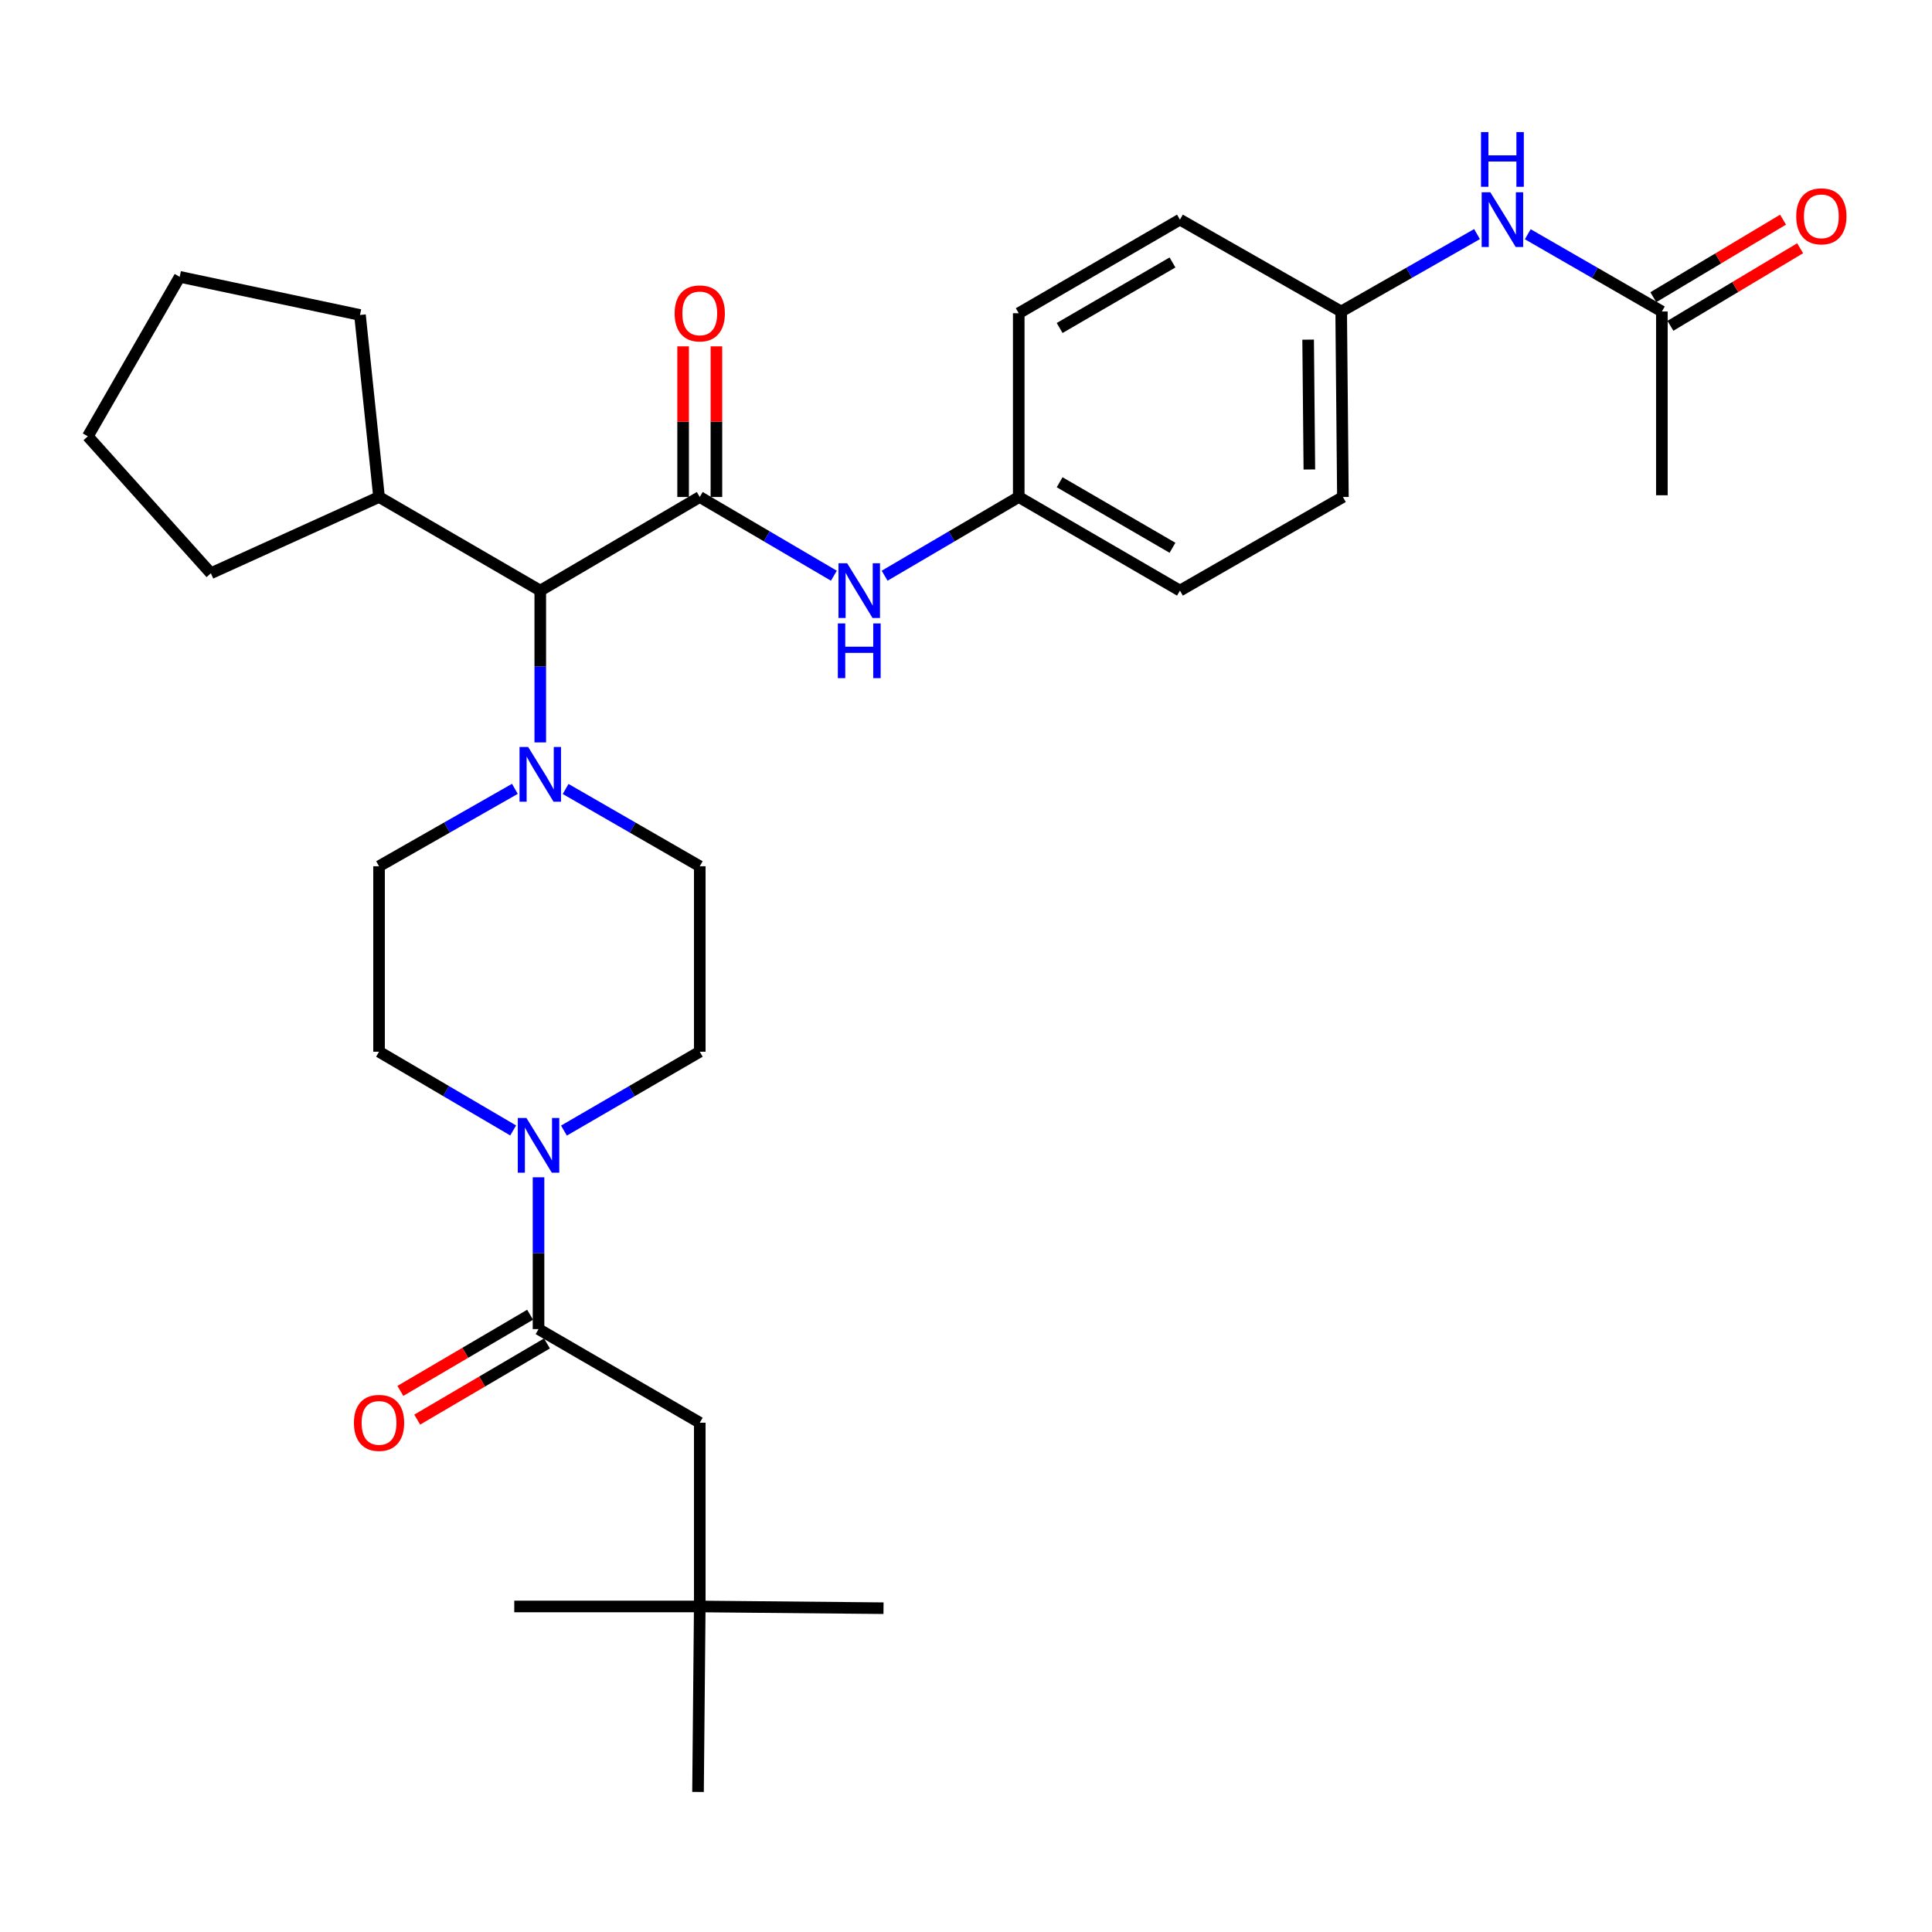 <?xml version='1.0' encoding='iso-8859-1'?>
<svg version='1.1' baseProfile='full'
              xmlns='http://www.w3.org/2000/svg'
                      xmlns:rdkit='http://www.rdkit.org/xml'
                      xmlns:xlink='http://www.w3.org/1999/xlink'
                  xml:space='preserve'
width='1000px' height='1000px' viewBox='0 0 1000 1000'>
<!-- END OF HEADER -->
<rect style='opacity:1.0;fill:#FFFFFF;stroke:none' width='1000' height='1000' x='0' y='0'> </rect>
<path class='bond-0' d='M 265.611,585.118 L 230.903,564.745' style='fill:none;fill-rule:evenodd;stroke:#0000FF;stroke-width:6px;stroke-linecap:butt;stroke-linejoin:miter;stroke-opacity:1' />
<path class='bond-0' d='M 230.903,564.745 L 196.194,544.371' style='fill:none;fill-rule:evenodd;stroke:#000000;stroke-width:6px;stroke-linecap:butt;stroke-linejoin:miter;stroke-opacity:1' />
<path class='bond-1' d='M 278.744,609.365 L 278.744,648.652' style='fill:none;fill-rule:evenodd;stroke:#0000FF;stroke-width:6px;stroke-linecap:butt;stroke-linejoin:miter;stroke-opacity:1' />
<path class='bond-1' d='M 278.744,648.652 L 278.744,687.939' style='fill:none;fill-rule:evenodd;stroke:#000000;stroke-width:6px;stroke-linecap:butt;stroke-linejoin:miter;stroke-opacity:1' />
<path class='bond-2' d='M 291.897,585.19 L 327.046,564.78' style='fill:none;fill-rule:evenodd;stroke:#0000FF;stroke-width:6px;stroke-linecap:butt;stroke-linejoin:miter;stroke-opacity:1' />
<path class='bond-2' d='M 327.046,564.78 L 362.195,544.371' style='fill:none;fill-rule:evenodd;stroke:#000000;stroke-width:6px;stroke-linecap:butt;stroke-linejoin:miter;stroke-opacity:1' />
<path class='bond-3' d='M 362.195,831.507 L 362.195,736.395' style='fill:none;fill-rule:evenodd;stroke:#000000;stroke-width:6px;stroke-linecap:butt;stroke-linejoin:miter;stroke-opacity:1' />
<path class='bond-4' d='M 362.195,831.507 L 361.295,927.51' style='fill:none;fill-rule:evenodd;stroke:#000000;stroke-width:6px;stroke-linecap:butt;stroke-linejoin:miter;stroke-opacity:1' />
<path class='bond-5' d='M 362.195,831.507 L 457.307,832.398' style='fill:none;fill-rule:evenodd;stroke:#000000;stroke-width:6px;stroke-linecap:butt;stroke-linejoin:miter;stroke-opacity:1' />
<path class='bond-6' d='M 362.195,831.507 L 266.183,831.507' style='fill:none;fill-rule:evenodd;stroke:#000000;stroke-width:6px;stroke-linecap:butt;stroke-linejoin:miter;stroke-opacity:1' />
<path class='bond-7' d='M 274.382,680.508 L 240.804,700.218' style='fill:none;fill-rule:evenodd;stroke:#000000;stroke-width:6px;stroke-linecap:butt;stroke-linejoin:miter;stroke-opacity:1' />
<path class='bond-7' d='M 240.804,700.218 L 207.225,719.928' style='fill:none;fill-rule:evenodd;stroke:#FF0000;stroke-width:6px;stroke-linecap:butt;stroke-linejoin:miter;stroke-opacity:1' />
<path class='bond-7' d='M 283.107,695.37 L 249.528,715.081' style='fill:none;fill-rule:evenodd;stroke:#000000;stroke-width:6px;stroke-linecap:butt;stroke-linejoin:miter;stroke-opacity:1' />
<path class='bond-7' d='M 249.528,715.081 L 215.949,734.791' style='fill:none;fill-rule:evenodd;stroke:#FF0000;stroke-width:6px;stroke-linecap:butt;stroke-linejoin:miter;stroke-opacity:1' />
<path class='bond-8' d='M 278.744,687.939 L 362.195,736.395' style='fill:none;fill-rule:evenodd;stroke:#000000;stroke-width:6px;stroke-linecap:butt;stroke-linejoin:miter;stroke-opacity:1' />
<path class='bond-9' d='M 362.195,257.244 L 396.904,277.618' style='fill:none;fill-rule:evenodd;stroke:#000000;stroke-width:6px;stroke-linecap:butt;stroke-linejoin:miter;stroke-opacity:1' />
<path class='bond-9' d='M 396.904,277.618 L 431.612,297.991' style='fill:none;fill-rule:evenodd;stroke:#0000FF;stroke-width:6px;stroke-linecap:butt;stroke-linejoin:miter;stroke-opacity:1' />
<path class='bond-10' d='M 370.812,257.244 L 370.812,218.257' style='fill:none;fill-rule:evenodd;stroke:#000000;stroke-width:6px;stroke-linecap:butt;stroke-linejoin:miter;stroke-opacity:1' />
<path class='bond-10' d='M 370.812,218.257 L 370.812,179.27' style='fill:none;fill-rule:evenodd;stroke:#FF0000;stroke-width:6px;stroke-linecap:butt;stroke-linejoin:miter;stroke-opacity:1' />
<path class='bond-10' d='M 353.578,257.244 L 353.578,218.257' style='fill:none;fill-rule:evenodd;stroke:#000000;stroke-width:6px;stroke-linecap:butt;stroke-linejoin:miter;stroke-opacity:1' />
<path class='bond-10' d='M 353.578,218.257 L 353.578,179.27' style='fill:none;fill-rule:evenodd;stroke:#FF0000;stroke-width:6px;stroke-linecap:butt;stroke-linejoin:miter;stroke-opacity:1' />
<path class='bond-11' d='M 362.195,257.244 L 279.644,305.7' style='fill:none;fill-rule:evenodd;stroke:#000000;stroke-width:6px;stroke-linecap:butt;stroke-linejoin:miter;stroke-opacity:1' />
<path class='bond-12' d='M 457.878,297.991 L 492.587,277.618' style='fill:none;fill-rule:evenodd;stroke:#0000FF;stroke-width:6px;stroke-linecap:butt;stroke-linejoin:miter;stroke-opacity:1' />
<path class='bond-12' d='M 492.587,277.618 L 527.296,257.244' style='fill:none;fill-rule:evenodd;stroke:#000000;stroke-width:6px;stroke-linecap:butt;stroke-linejoin:miter;stroke-opacity:1' />
<path class='bond-13' d='M 860.179,161.232 L 825.474,141.234' style='fill:none;fill-rule:evenodd;stroke:#000000;stroke-width:6px;stroke-linecap:butt;stroke-linejoin:miter;stroke-opacity:1' />
<path class='bond-13' d='M 825.474,141.234 L 790.769,121.237' style='fill:none;fill-rule:evenodd;stroke:#0000FF;stroke-width:6px;stroke-linecap:butt;stroke-linejoin:miter;stroke-opacity:1' />
<path class='bond-14' d='M 864.6,168.628 L 898.173,148.559' style='fill:none;fill-rule:evenodd;stroke:#000000;stroke-width:6px;stroke-linecap:butt;stroke-linejoin:miter;stroke-opacity:1' />
<path class='bond-14' d='M 898.173,148.559 L 931.746,128.49' style='fill:none;fill-rule:evenodd;stroke:#FF0000;stroke-width:6px;stroke-linecap:butt;stroke-linejoin:miter;stroke-opacity:1' />
<path class='bond-14' d='M 855.757,153.836 L 889.331,133.767' style='fill:none;fill-rule:evenodd;stroke:#000000;stroke-width:6px;stroke-linecap:butt;stroke-linejoin:miter;stroke-opacity:1' />
<path class='bond-14' d='M 889.331,133.767 L 922.904,113.698' style='fill:none;fill-rule:evenodd;stroke:#FF0000;stroke-width:6px;stroke-linecap:butt;stroke-linejoin:miter;stroke-opacity:1' />
<path class='bond-15' d='M 860.179,161.232 L 860.179,256.344' style='fill:none;fill-rule:evenodd;stroke:#000000;stroke-width:6px;stroke-linecap:butt;stroke-linejoin:miter;stroke-opacity:1' />
<path class='bond-16' d='M 764.506,121.164 L 729.347,141.198' style='fill:none;fill-rule:evenodd;stroke:#0000FF;stroke-width:6px;stroke-linecap:butt;stroke-linejoin:miter;stroke-opacity:1' />
<path class='bond-16' d='M 729.347,141.198 L 694.187,161.232' style='fill:none;fill-rule:evenodd;stroke:#000000;stroke-width:6px;stroke-linecap:butt;stroke-linejoin:miter;stroke-opacity:1' />
<path class='bond-17' d='M 292.766,408.372 L 327.481,428.37' style='fill:none;fill-rule:evenodd;stroke:#0000FF;stroke-width:6px;stroke-linecap:butt;stroke-linejoin:miter;stroke-opacity:1' />
<path class='bond-17' d='M 327.481,428.37 L 362.195,448.368' style='fill:none;fill-rule:evenodd;stroke:#000000;stroke-width:6px;stroke-linecap:butt;stroke-linejoin:miter;stroke-opacity:1' />
<path class='bond-18' d='M 279.644,384.275 L 279.644,344.987' style='fill:none;fill-rule:evenodd;stroke:#0000FF;stroke-width:6px;stroke-linecap:butt;stroke-linejoin:miter;stroke-opacity:1' />
<path class='bond-18' d='M 279.644,344.987 L 279.644,305.7' style='fill:none;fill-rule:evenodd;stroke:#000000;stroke-width:6px;stroke-linecap:butt;stroke-linejoin:miter;stroke-opacity:1' />
<path class='bond-19' d='M 266.503,408.301 L 231.349,428.335' style='fill:none;fill-rule:evenodd;stroke:#0000FF;stroke-width:6px;stroke-linecap:butt;stroke-linejoin:miter;stroke-opacity:1' />
<path class='bond-19' d='M 231.349,428.335 L 196.194,448.368' style='fill:none;fill-rule:evenodd;stroke:#000000;stroke-width:6px;stroke-linecap:butt;stroke-linejoin:miter;stroke-opacity:1' />
<path class='bond-20' d='M 362.195,544.371 L 362.195,448.368' style='fill:none;fill-rule:evenodd;stroke:#000000;stroke-width:6px;stroke-linecap:butt;stroke-linejoin:miter;stroke-opacity:1' />
<path class='bond-21' d='M 279.644,305.7 L 196.194,257.244' style='fill:none;fill-rule:evenodd;stroke:#000000;stroke-width:6px;stroke-linecap:butt;stroke-linejoin:miter;stroke-opacity:1' />
<path class='bond-22' d='M 196.194,257.244 L 186.323,163.032' style='fill:none;fill-rule:evenodd;stroke:#000000;stroke-width:6px;stroke-linecap:butt;stroke-linejoin:miter;stroke-opacity:1' />
<path class='bond-23' d='M 196.194,257.244 L 109.143,296.719' style='fill:none;fill-rule:evenodd;stroke:#000000;stroke-width:6px;stroke-linecap:butt;stroke-linejoin:miter;stroke-opacity:1' />
<path class='bond-24' d='M 186.323,163.032 L 93.011,143.29' style='fill:none;fill-rule:evenodd;stroke:#000000;stroke-width:6px;stroke-linecap:butt;stroke-linejoin:miter;stroke-opacity:1' />
<path class='bond-25' d='M 93.011,143.29 L 45.455,225.84' style='fill:none;fill-rule:evenodd;stroke:#000000;stroke-width:6px;stroke-linecap:butt;stroke-linejoin:miter;stroke-opacity:1' />
<path class='bond-26' d='M 45.455,225.84 L 109.143,296.719' style='fill:none;fill-rule:evenodd;stroke:#000000;stroke-width:6px;stroke-linecap:butt;stroke-linejoin:miter;stroke-opacity:1' />
<path class='bond-27' d='M 196.194,448.368 L 196.194,544.371' style='fill:none;fill-rule:evenodd;stroke:#000000;stroke-width:6px;stroke-linecap:butt;stroke-linejoin:miter;stroke-opacity:1' />
<path class='bond-28' d='M 694.187,161.232 L 695.087,257.244' style='fill:none;fill-rule:evenodd;stroke:#000000;stroke-width:6px;stroke-linecap:butt;stroke-linejoin:miter;stroke-opacity:1' />
<path class='bond-28' d='M 677.089,175.795 L 677.719,243.004' style='fill:none;fill-rule:evenodd;stroke:#000000;stroke-width:6px;stroke-linecap:butt;stroke-linejoin:miter;stroke-opacity:1' />
<path class='bond-29' d='M 694.187,161.232 L 610.737,113.676' style='fill:none;fill-rule:evenodd;stroke:#000000;stroke-width:6px;stroke-linecap:butt;stroke-linejoin:miter;stroke-opacity:1' />
<path class='bond-30' d='M 527.296,257.244 L 527.296,162.132' style='fill:none;fill-rule:evenodd;stroke:#000000;stroke-width:6px;stroke-linecap:butt;stroke-linejoin:miter;stroke-opacity:1' />
<path class='bond-31' d='M 527.296,257.244 L 610.737,305.7' style='fill:none;fill-rule:evenodd;stroke:#000000;stroke-width:6px;stroke-linecap:butt;stroke-linejoin:miter;stroke-opacity:1' />
<path class='bond-31' d='M 548.467,249.609 L 606.875,283.529' style='fill:none;fill-rule:evenodd;stroke:#000000;stroke-width:6px;stroke-linecap:butt;stroke-linejoin:miter;stroke-opacity:1' />
<path class='bond-32' d='M 695.087,257.244 L 610.737,305.7' style='fill:none;fill-rule:evenodd;stroke:#000000;stroke-width:6px;stroke-linecap:butt;stroke-linejoin:miter;stroke-opacity:1' />
<path class='bond-33' d='M 610.737,113.676 L 527.296,162.132' style='fill:none;fill-rule:evenodd;stroke:#000000;stroke-width:6px;stroke-linecap:butt;stroke-linejoin:miter;stroke-opacity:1' />
<path class='bond-33' d='M 606.875,135.848 L 548.467,169.767' style='fill:none;fill-rule:evenodd;stroke:#000000;stroke-width:6px;stroke-linecap:butt;stroke-linejoin:miter;stroke-opacity:1' />
<path  class='atom-0' d='M 272.484 578.667
L 281.764 593.667
Q 282.684 595.147, 284.164 597.827
Q 285.644 600.507, 285.724 600.667
L 285.724 578.667
L 289.484 578.667
L 289.484 606.987
L 285.604 606.987
L 275.644 590.587
Q 274.484 588.667, 273.244 586.467
Q 272.044 584.267, 271.684 583.587
L 271.684 606.987
L 268.004 606.987
L 268.004 578.667
L 272.484 578.667
' fill='#0000FF'/>
<path  class='atom-3' d='M 183.194 736.475
Q 183.194 729.675, 186.554 725.875
Q 189.914 722.075, 196.194 722.075
Q 202.474 722.075, 205.834 725.875
Q 209.194 729.675, 209.194 736.475
Q 209.194 743.355, 205.794 747.275
Q 202.394 751.155, 196.194 751.155
Q 189.954 751.155, 186.554 747.275
Q 183.194 743.395, 183.194 736.475
M 196.194 747.955
Q 200.514 747.955, 202.834 745.075
Q 205.194 742.155, 205.194 736.475
Q 205.194 730.915, 202.834 728.115
Q 200.514 725.275, 196.194 725.275
Q 191.874 725.275, 189.514 728.075
Q 187.194 730.875, 187.194 736.475
Q 187.194 742.195, 189.514 745.075
Q 191.874 747.955, 196.194 747.955
' fill='#FF0000'/>
<path  class='atom-7' d='M 438.485 291.54
L 447.765 306.54
Q 448.685 308.02, 450.165 310.7
Q 451.645 313.38, 451.725 313.54
L 451.725 291.54
L 455.485 291.54
L 455.485 319.86
L 451.605 319.86
L 441.645 303.46
Q 440.485 301.54, 439.245 299.34
Q 438.045 297.14, 437.685 296.46
L 437.685 319.86
L 434.005 319.86
L 434.005 291.54
L 438.485 291.54
' fill='#0000FF'/>
<path  class='atom-7' d='M 433.665 322.692
L 437.505 322.692
L 437.505 334.732
L 451.985 334.732
L 451.985 322.692
L 455.825 322.692
L 455.825 351.012
L 451.985 351.012
L 451.985 337.932
L 437.505 337.932
L 437.505 351.012
L 433.665 351.012
L 433.665 322.692
' fill='#0000FF'/>
<path  class='atom-8' d='M 349.195 162.212
Q 349.195 155.412, 352.555 151.612
Q 355.915 147.812, 362.195 147.812
Q 368.475 147.812, 371.835 151.612
Q 375.195 155.412, 375.195 162.212
Q 375.195 169.092, 371.795 173.012
Q 368.395 176.892, 362.195 176.892
Q 355.955 176.892, 352.555 173.012
Q 349.195 169.132, 349.195 162.212
M 362.195 173.692
Q 366.515 173.692, 368.835 170.812
Q 371.195 167.892, 371.195 162.212
Q 371.195 156.652, 368.835 153.852
Q 366.515 151.012, 362.195 151.012
Q 357.875 151.012, 355.515 153.812
Q 353.195 156.612, 353.195 162.212
Q 353.195 167.932, 355.515 170.812
Q 357.875 173.692, 362.195 173.692
' fill='#FF0000'/>
<path  class='atom-10' d='M 771.387 99.516
L 780.667 114.516
Q 781.587 115.996, 783.067 118.676
Q 784.547 121.356, 784.627 121.516
L 784.627 99.516
L 788.387 99.516
L 788.387 127.836
L 784.507 127.836
L 774.547 111.436
Q 773.387 109.516, 772.147 107.316
Q 770.947 105.116, 770.587 104.436
L 770.587 127.836
L 766.907 127.836
L 766.907 99.516
L 771.387 99.516
' fill='#0000FF'/>
<path  class='atom-10' d='M 766.567 68.364
L 770.407 68.364
L 770.407 80.404
L 784.887 80.404
L 784.887 68.364
L 788.727 68.364
L 788.727 96.684
L 784.887 96.684
L 784.887 83.604
L 770.407 83.604
L 770.407 96.684
L 766.567 96.684
L 766.567 68.364
' fill='#0000FF'/>
<path  class='atom-11' d='M 273.384 386.652
L 282.664 401.652
Q 283.584 403.132, 285.064 405.812
Q 286.544 408.492, 286.624 408.652
L 286.624 386.652
L 290.384 386.652
L 290.384 414.972
L 286.504 414.972
L 276.544 398.572
Q 275.384 396.652, 274.144 394.452
Q 272.944 392.252, 272.584 391.572
L 272.584 414.972
L 268.904 414.972
L 268.904 386.652
L 273.384 386.652
' fill='#0000FF'/>
<path  class='atom-22' d='M 929.729 111.966
Q 929.729 105.166, 933.089 101.366
Q 936.449 97.566, 942.729 97.566
Q 949.009 97.566, 952.369 101.366
Q 955.729 105.166, 955.729 111.966
Q 955.729 118.846, 952.329 122.766
Q 948.929 126.646, 942.729 126.646
Q 936.489 126.646, 933.089 122.766
Q 929.729 118.886, 929.729 111.966
M 942.729 123.446
Q 947.049 123.446, 949.369 120.566
Q 951.729 117.646, 951.729 111.966
Q 951.729 106.406, 949.369 103.606
Q 947.049 100.766, 942.729 100.766
Q 938.409 100.766, 936.049 103.566
Q 933.729 106.366, 933.729 111.966
Q 933.729 117.686, 936.049 120.566
Q 938.409 123.446, 942.729 123.446
' fill='#FF0000'/>
</svg>
